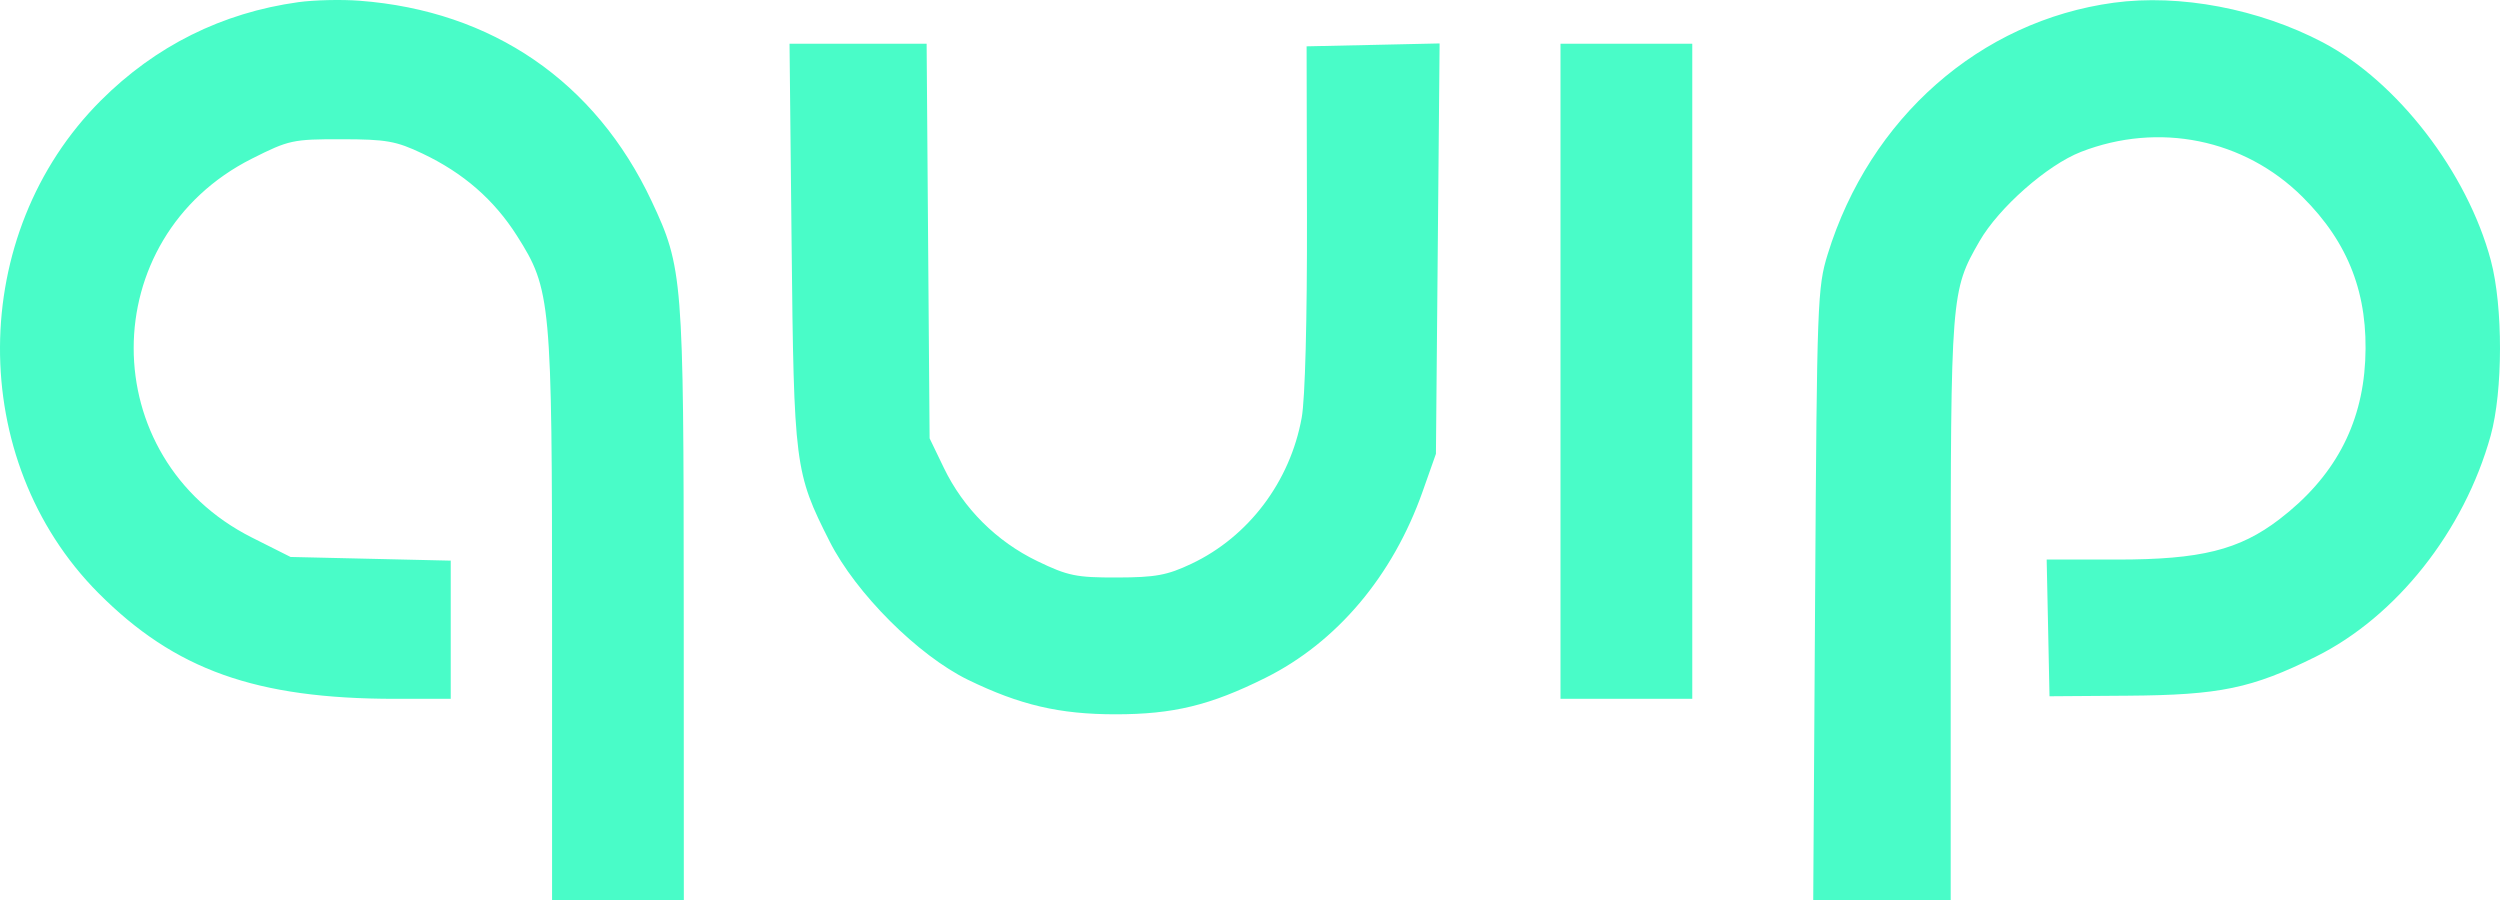 <svg width="75" height="27" viewBox="0 0 75 27" fill="none" xmlns="http://www.w3.org/2000/svg">
<path fill-rule="evenodd" clip-rule="evenodd" d="M8.95 0.065C6.662 0.383 4.665 1.378 3.026 3.015C-0.978 7.013 -1.013 13.801 2.948 17.787C5.246 20.098 7.676 20.965 11.861 20.965H13.522V18.892V16.819L11.12 16.764L8.717 16.709L7.559 16.127C2.827 13.746 2.828 7.138 7.56 4.758C8.669 4.2 8.784 4.175 10.246 4.177C11.593 4.179 11.88 4.23 12.675 4.607C13.9 5.188 14.82 5.989 15.509 7.073C16.532 8.685 16.562 9.013 16.562 18.558V27H18.539H20.515L20.512 18.141C20.509 8.331 20.485 8.028 19.55 6.037C17.864 2.449 14.768 0.324 10.786 0.022C10.242 -0.02 9.416 -0 8.95 0.065ZM63.41 0.082C59.4 0.628 56.093 3.537 54.83 7.629C54.524 8.621 54.508 9.037 54.454 17.831L54.397 27H56.459H58.521V18.285C58.521 8.823 58.528 8.727 59.384 7.238C59.963 6.231 61.418 4.949 62.43 4.556C64.762 3.649 67.328 4.17 69.073 5.905C70.464 7.287 71.058 8.841 70.956 10.829C70.856 12.773 70.011 14.333 68.381 15.579C67.177 16.5 66.022 16.787 63.517 16.787H61.4L61.443 18.837L61.485 20.888L63.842 20.871C66.594 20.851 67.552 20.653 69.466 19.704C71.888 18.504 73.923 15.935 74.719 13.073C75.091 11.733 75.094 9.195 74.725 7.812C74.021 5.173 71.922 2.448 69.688 1.273C67.767 0.263 65.391 -0.187 63.41 0.082ZM23.748 7.309C23.817 13.973 23.843 14.175 24.89 16.245C25.676 17.798 27.546 19.666 29.042 20.395C30.599 21.152 31.785 21.429 33.465 21.429C35.2 21.429 36.309 21.16 37.964 20.335C40.105 19.268 41.783 17.279 42.677 14.75L43.078 13.615L43.133 7.459L43.188 1.303L41.193 1.347L39.198 1.39L39.209 6.496C39.215 9.613 39.154 11.965 39.051 12.531C38.704 14.45 37.457 16.103 35.744 16.913C35.016 17.258 34.667 17.322 33.513 17.325C32.286 17.328 32.039 17.277 31.122 16.835C29.896 16.244 28.902 15.253 28.315 14.035L27.888 13.15L27.843 7.231L27.799 1.312H25.742H23.686L23.748 7.309ZM46.815 11.139V20.965H48.791H50.768V11.139V1.312H48.791H46.815V11.139Z" fill="#49FCC8"/>
</svg>
